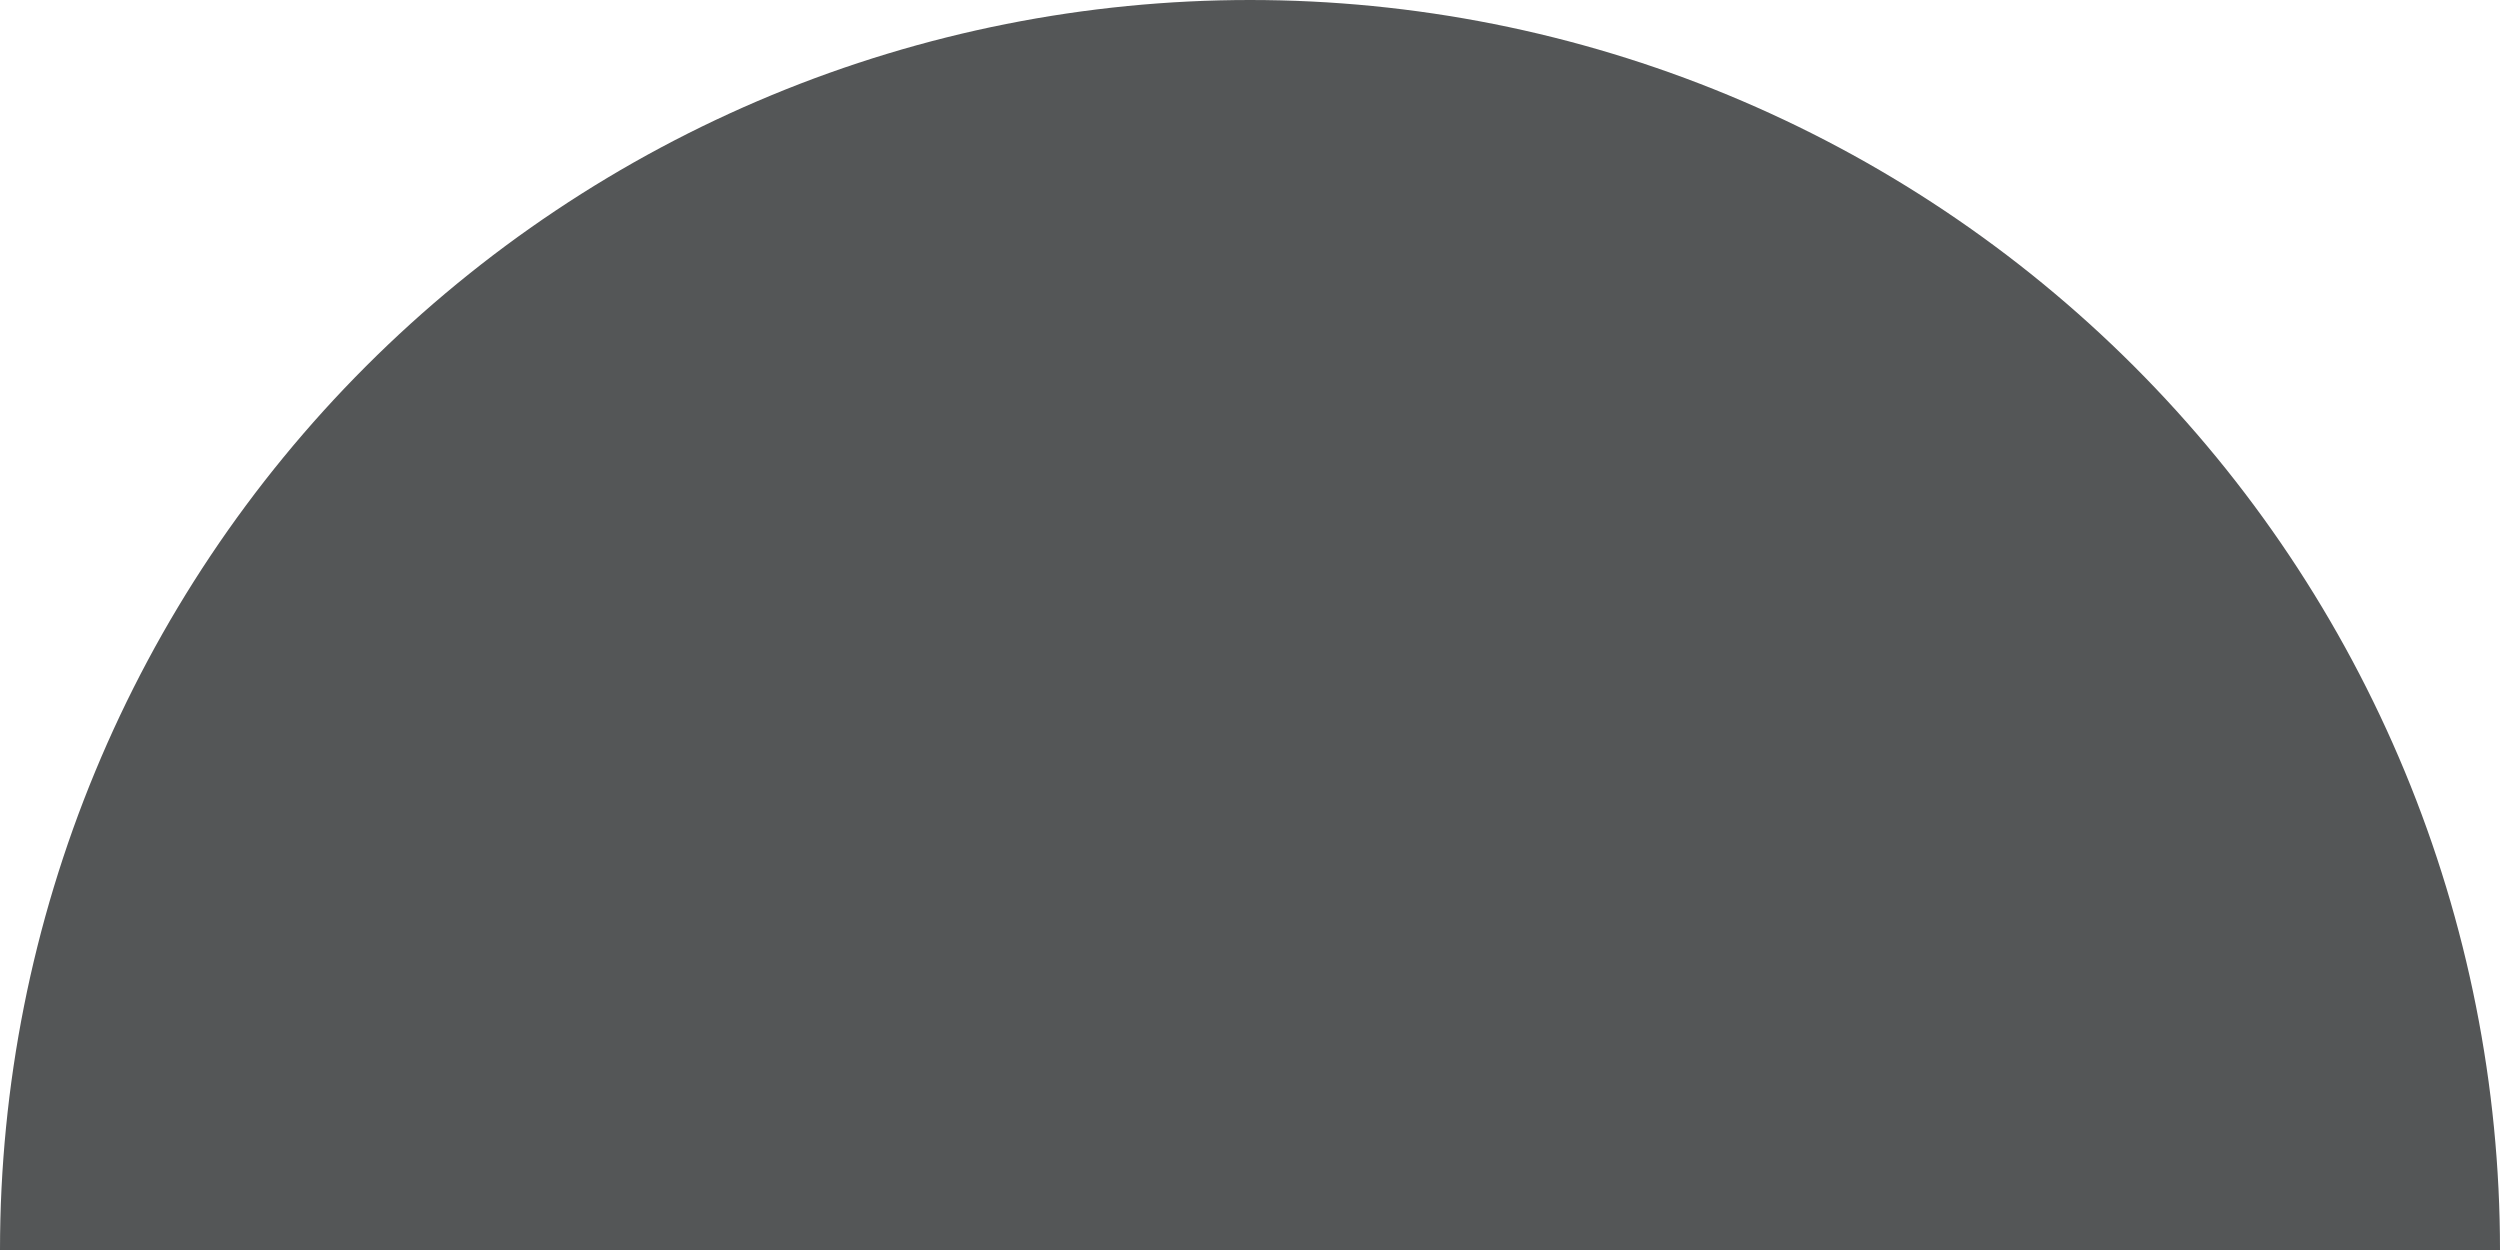<svg width="389" height="195" viewBox="0 0 389 195" fill="none" xmlns="http://www.w3.org/2000/svg">
<path d="M389 194.5C389 168.958 383.969 143.666 374.195 120.068C364.42 96.47 350.093 75.029 332.032 56.968C313.971 38.907 292.53 24.58 268.932 14.805C245.334 5.031 220.042 -1.11648e-06 194.5 0C168.958 1.11648e-06 143.666 5.031 120.068 14.805C96.47 24.58 75.029 38.907 56.968 56.968C38.907 75.029 24.58 96.47 14.805 120.068C5.031 143.666 -2.23296e-06 168.958 0 194.5L194.5 194.5H389Z" fill="#545657"/>
</svg>
